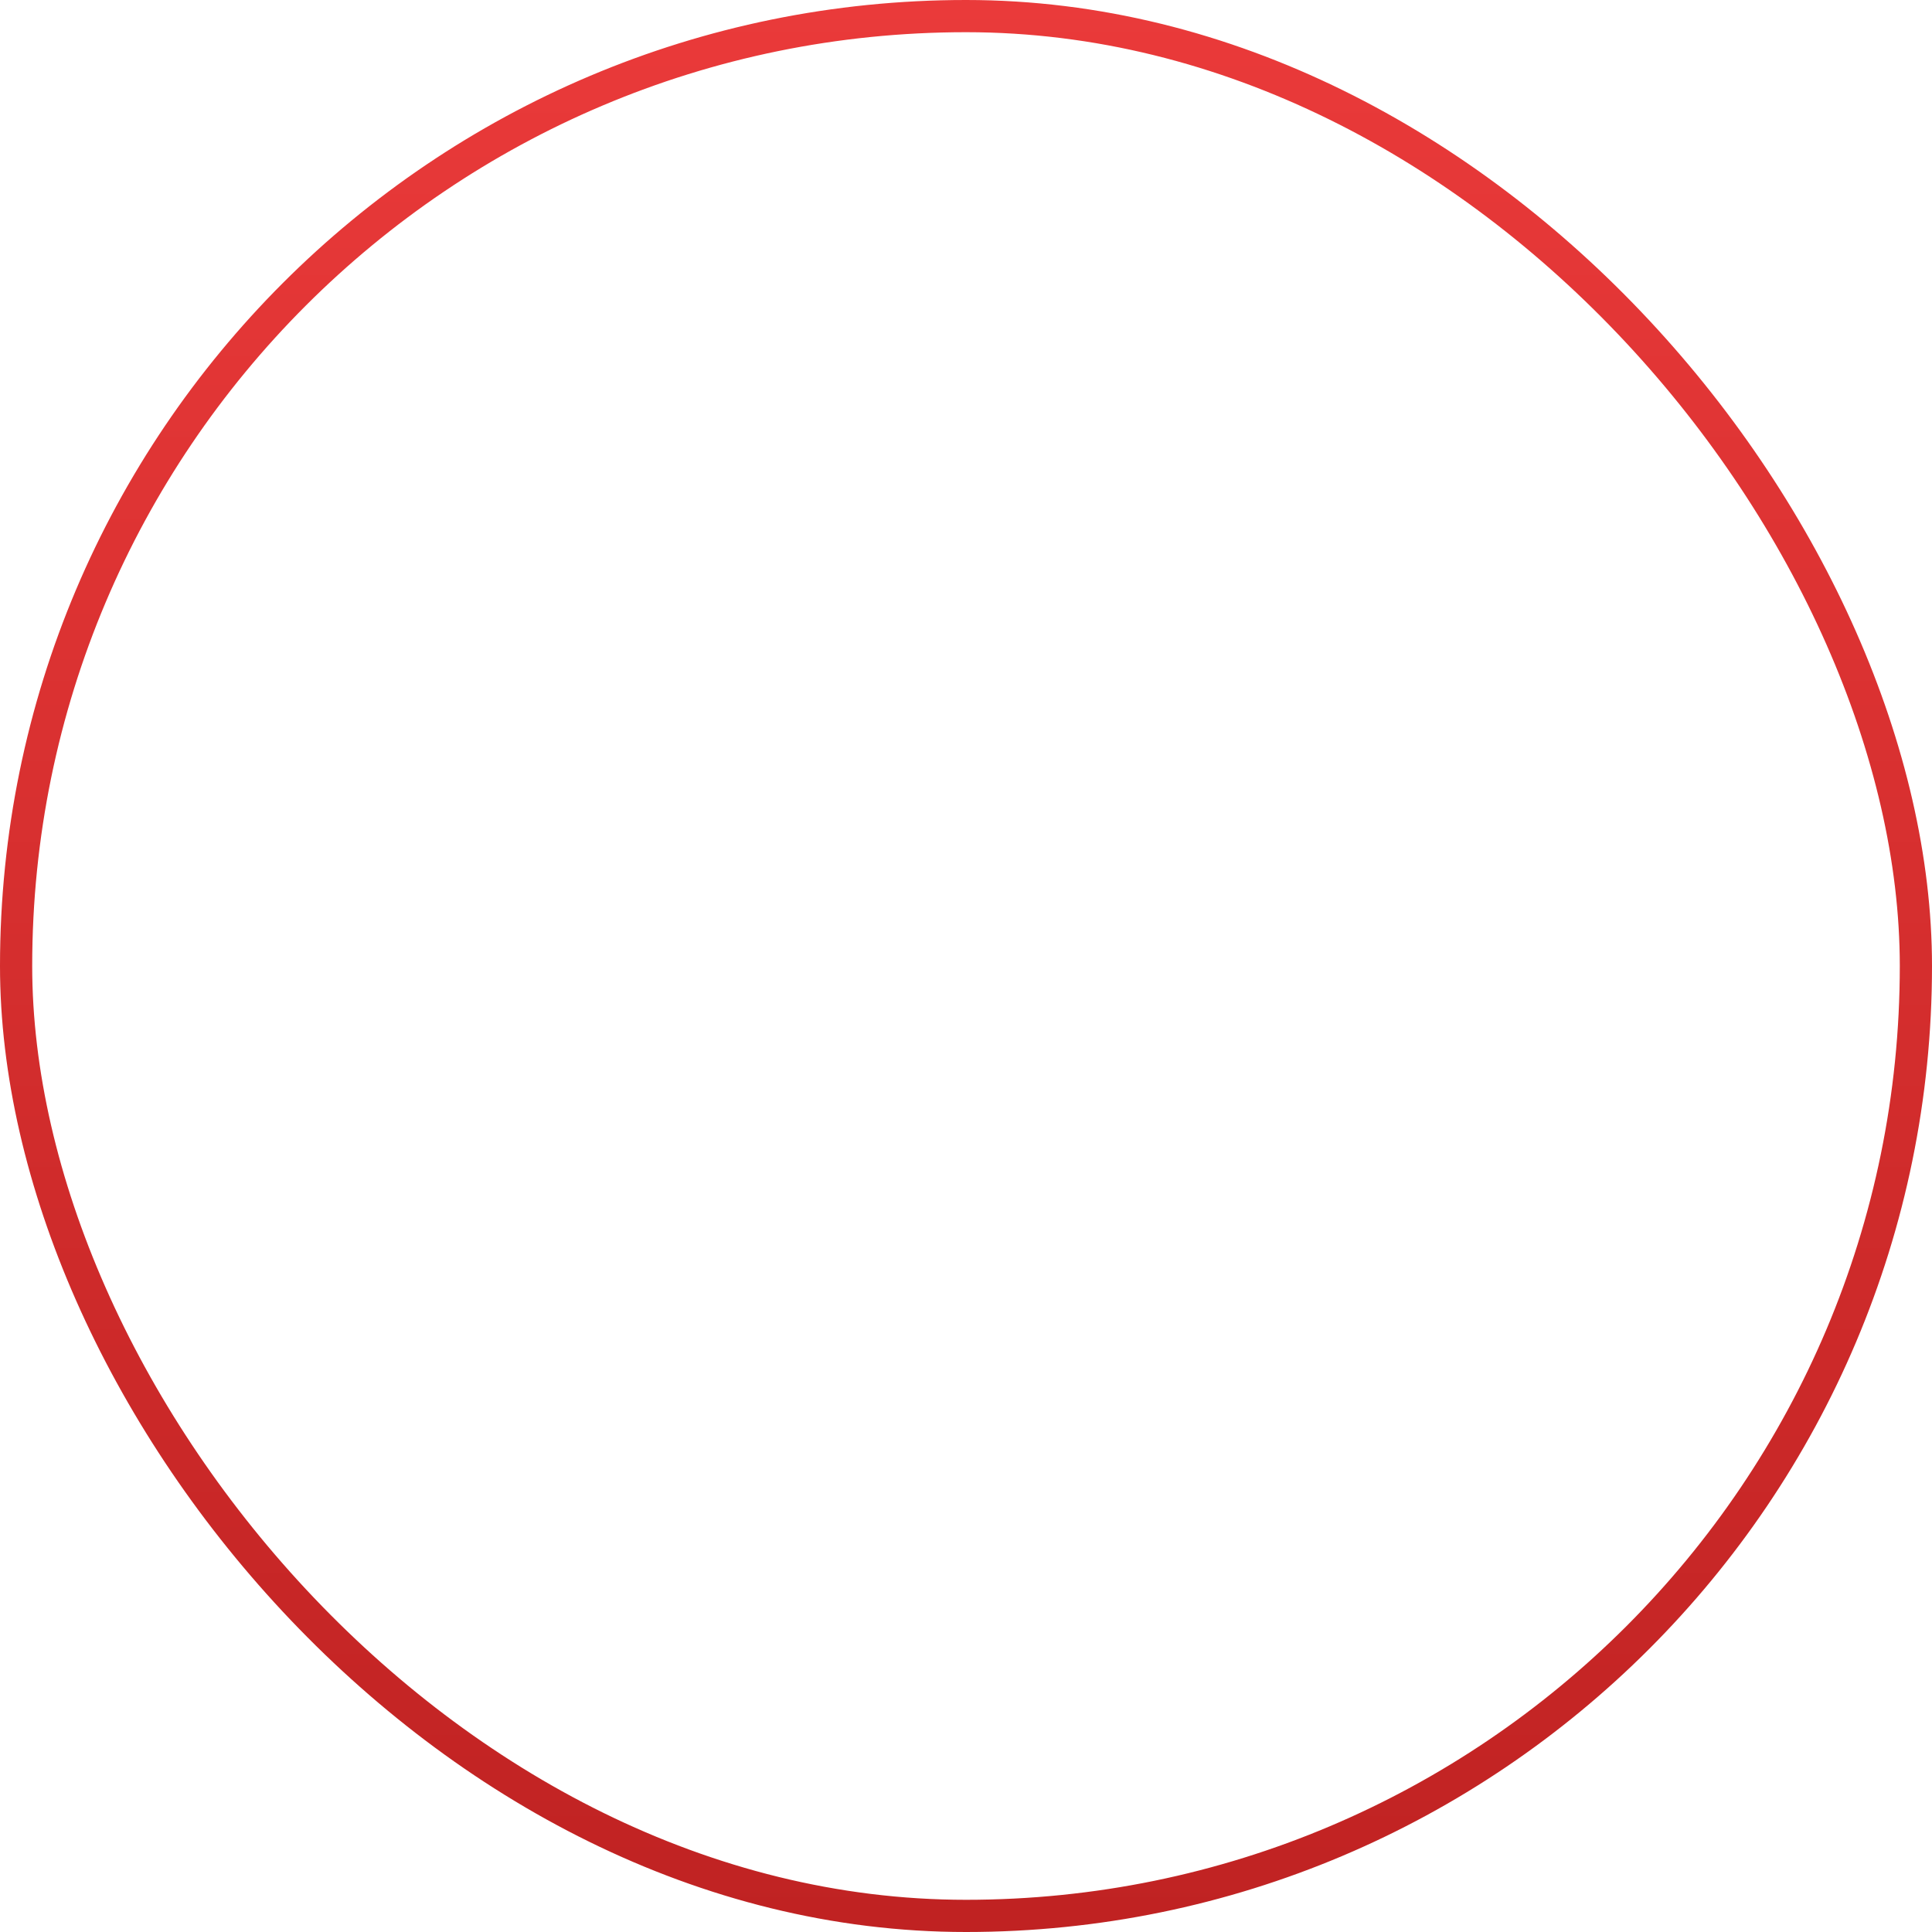 <svg width="48" height="48" viewBox="0 0 48 48" fill="none" xmlns="http://www.w3.org/2000/svg">
<g filter="url(#filter0_b_16_1733)">
<rect width="48" height="48" rx="24" fill="white" fill-opacity="0.1"/>
<rect x="0.4" y="0.4" width="47.2" height="47.2" rx="23.6" stroke="url(#paint0_linear_16_1733)" stroke-width="0.8"/>
<path d="M29.812 29.778L33.5 33.5M32.333 23.667C32.333 28.453 28.453 32.333 23.667 32.333C18.88 32.333 15 28.453 15 23.667C15 18.88 18.88 15 23.667 15C28.453 15 32.333 18.88 32.333 23.667Z" stroke="white" stroke-width="2" stroke-linecap="round" stroke-linejoin="round"/>
</g>
<defs>
<filter id="filter0_b_16_1733" x="-10" y="-10" width="68" height="68" filterUnits="userSpaceOnUse" color-interpolation-filters="sRGB">
<feFlood flood-opacity="0" result="BackgroundImageFix"/>
<feGaussianBlur in="BackgroundImageFix" stdDeviation="5"/>
<feComposite in2="SourceAlpha" operator="in" result="effect1_backgroundBlur_16_1733"/>
<feBlend mode="normal" in="SourceGraphic" in2="effect1_backgroundBlur_16_1733" result="shape"/>
</filter>
<linearGradient id="paint0_linear_16_1733" x1="24" y1="-10.286" x2="24" y2="70.286" gradientUnits="userSpaceOnUse">
<stop stop-color="#F33F3F"/>
<stop offset="1" stop-color="#AC1717"/>
</linearGradient>
</defs>
</svg>
